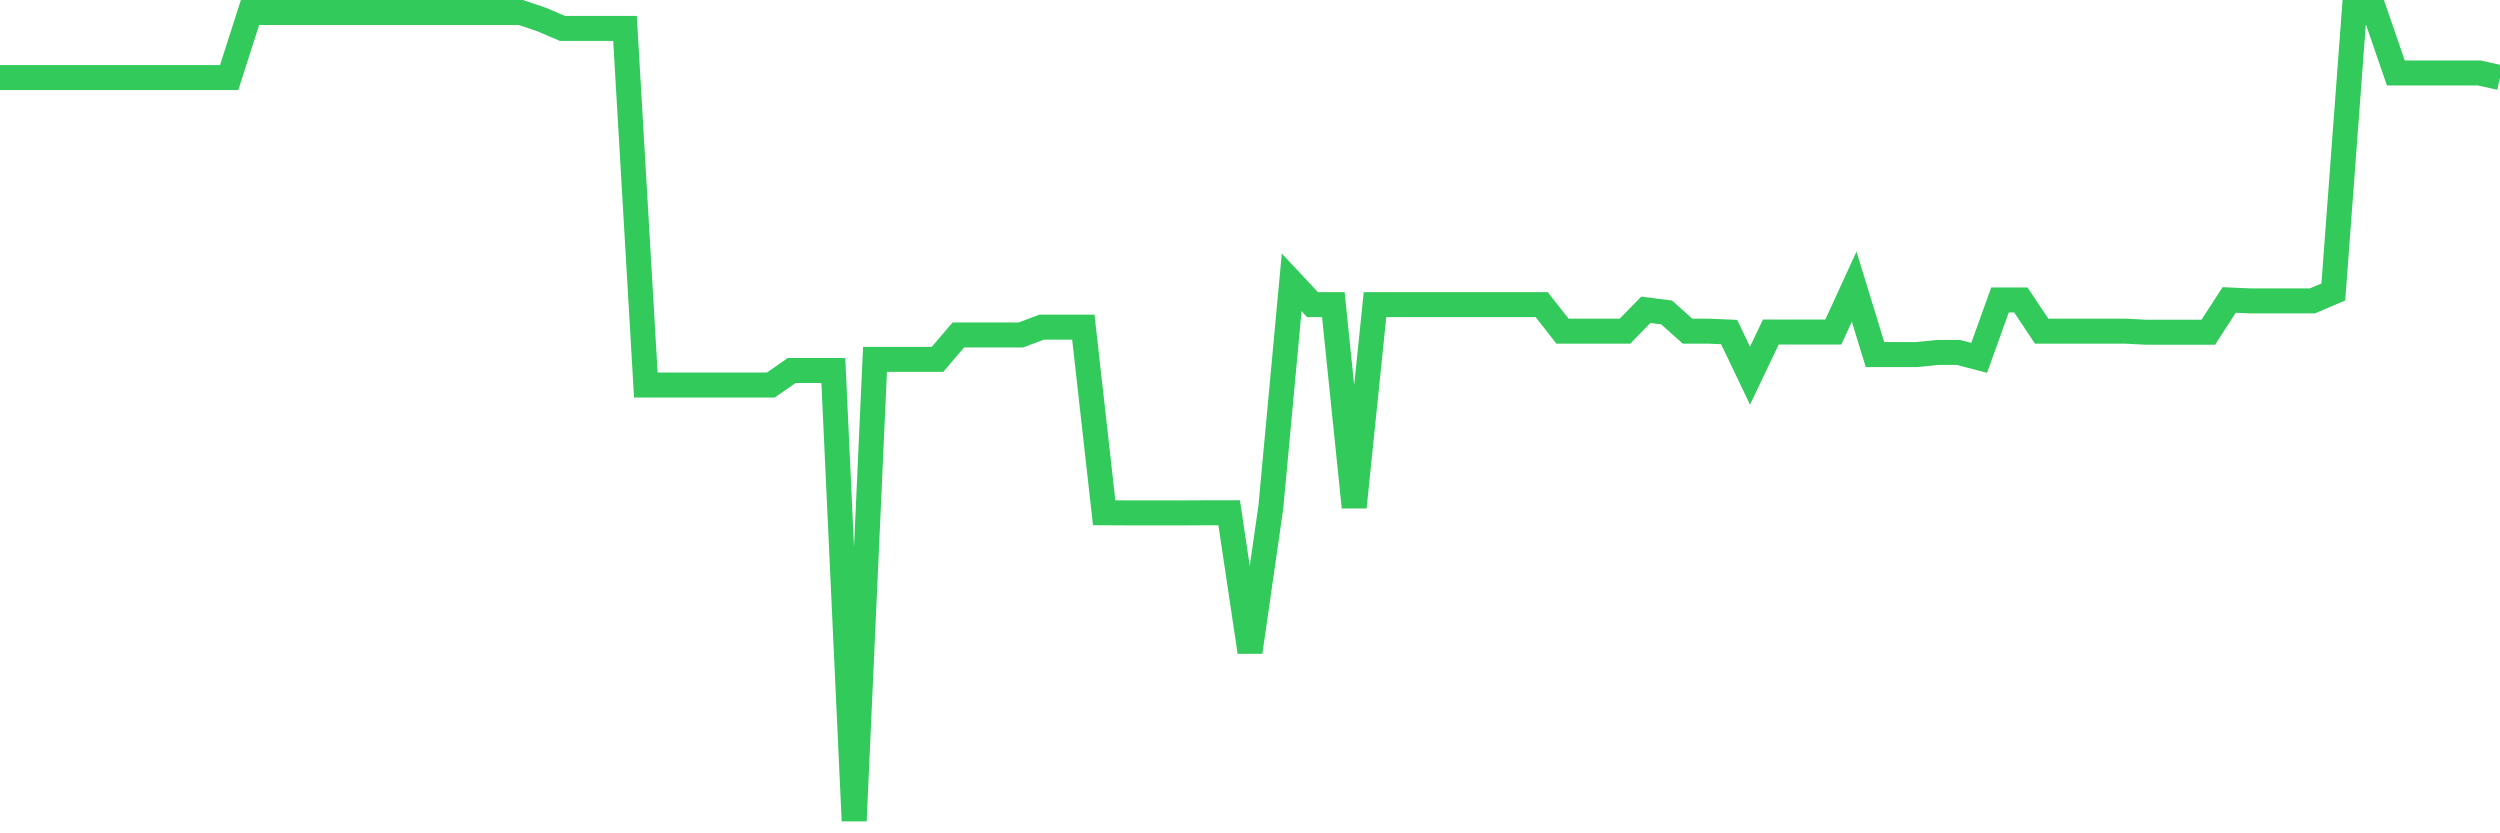 <svg
  xmlns="http://www.w3.org/2000/svg"
  xmlns:xlink="http://www.w3.org/1999/xlink"
  width="120"
  height="40"
  viewBox="0 0 120 40"
  preserveAspectRatio="none"
>
  <polyline
    points="0,3.724 1,3.724 2,3.724 3,3.724 4,3.724 5,3.724 6,3.724 7,3.724 8,3.724 9,3.724 10,3.724 11,3.724 12,0.6 13,0.6 14,0.6 15,0.6 16,0.6 17,0.6 18,0.6 19,0.6 20,0.6 21,0.6 22,0.6 23,0.6 24,0.6 25,0.6 26,0.938 27,1.365 28,1.365 29,1.365 30,1.365 31,18.481 32,18.481 33,18.481 34,18.481 35,18.481 36,18.481 37,18.481 38,17.784 39,17.784 40,17.784 41,39.4 42,17.25 43,17.25 44,17.25 45,17.25 46,16.079 47,16.079 48,16.079 49,16.079 50,15.703 51,15.703 52,15.703 53,24.613 54,24.618 55,24.618 56,24.618 57,24.618 58,24.613 59,24.613 60,31.297 61,24.344 62,13.553 63,14.622 64,14.622 65,24.344 66,14.622 67,14.622 68,14.622 69,14.622 70,14.622 71,14.622 72,14.622 73,14.622 74,14.622 75,15.895 76,15.895 77,15.895 78,15.895 79,14.87 80,14.998 81,15.895 82,15.895 83,15.938 84,18.032 85,15.938 86,15.938 87,15.938 88,15.938 89,13.758 90,17.019 91,17.019 92,17.019 93,16.917 94,16.917 95,17.177 96,14.399 97,14.399 98,15.895 99,15.895 100,15.895 101,15.895 102,15.895 103,15.946 104,15.946 105,15.946 106,15.946 107,14.399 108,14.442 109,14.442 110,14.442 111,14.442 112,14.015 113,0.6 114,0.6 115,3.502 116,3.502 117,3.502 118,3.502 119,3.502 120,3.724"
    fill="none"
    stroke="#32ca5b"
    stroke-width="1.2"
  >
  </polyline>
</svg>